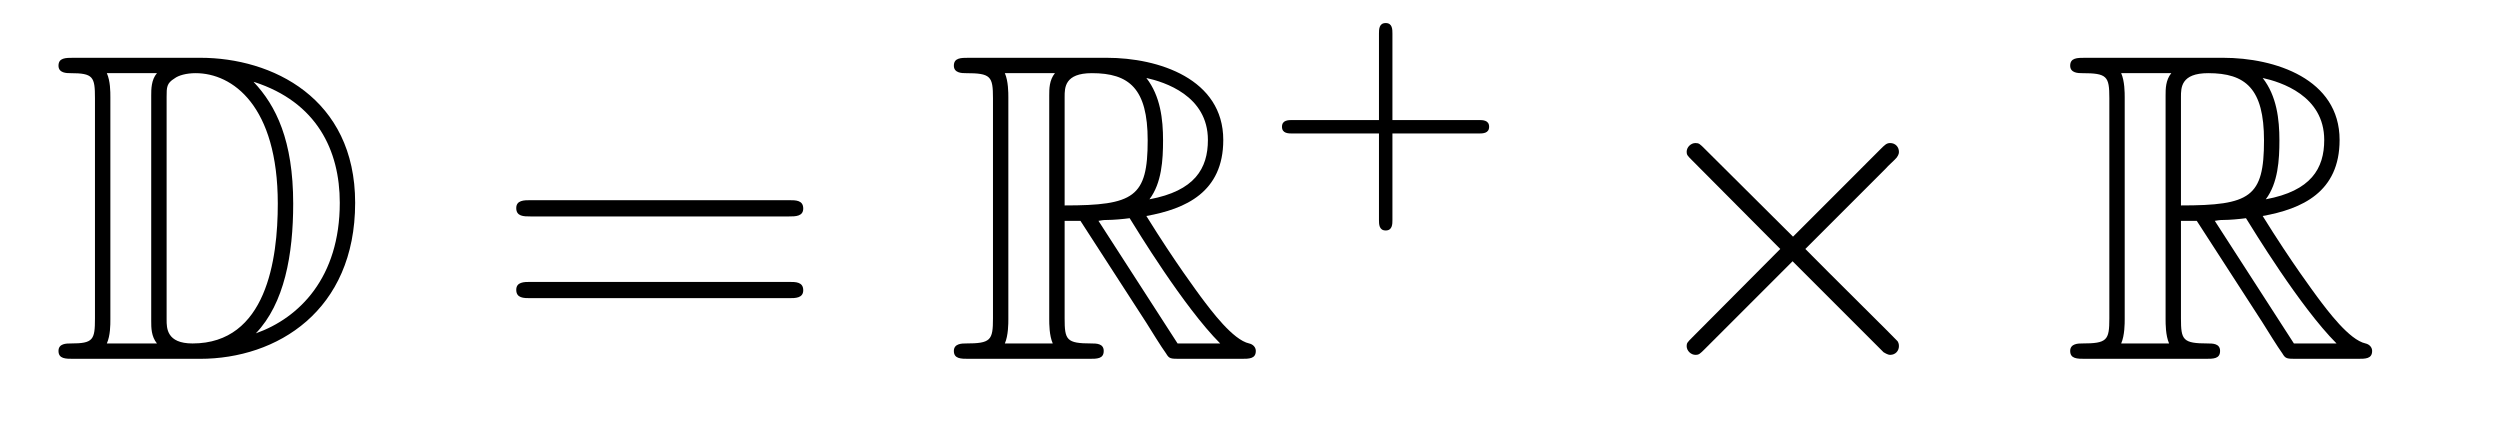 <?xml version='1.0'?>
<!-- This file was generated by dvisvgm 1.14.1 -->
<svg height='12pt' version='1.1' viewBox='0 -12 68 12' width='68pt' xmlns='http://www.w3.org/2000/svg' xmlns:xlink='http://www.w3.org/1999/xlink'>
<g id='page1'>
<g transform='matrix(1 0 0 1 -127 652)'>
<path d='M128.998 -662.428C128.783 -662.428 128.591 -662.428 128.591 -662.213C128.591 -662.01 128.818 -662.01 128.914 -662.01C129.536 -662.01 129.583 -661.914 129.583 -661.329V-655.34C129.583 -654.754 129.536 -654.658 128.926 -654.658C128.807 -654.658 128.591 -654.658 128.591 -654.455C128.591 -654.24 128.783 -654.24 128.998 -654.24H132.441C134.532 -654.24 136.66 -655.543 136.66 -658.484C136.66 -661.341 134.389 -662.428 132.453 -662.428H128.998ZM133.911 -661.771C135.62 -661.221 136.242 -659.906 136.242 -658.484C136.242 -656.452 135.142 -655.352 133.959 -654.933C134.736 -655.746 134.975 -657.073 134.975 -658.46C134.975 -660.181 134.508 -661.126 133.899 -661.771H133.911ZM129.906 -654.658C130.002 -654.873 130.002 -655.16 130.002 -655.316V-661.353C130.002 -661.508 130.002 -661.795 129.906 -662.01H131.269C131.113 -661.831 131.113 -661.568 131.113 -661.401V-655.268C131.113 -655.089 131.113 -654.85 131.269 -654.658H129.906ZM131.532 -661.365C131.532 -661.627 131.532 -661.735 131.747 -661.867C131.855 -661.95 132.07 -662.01 132.321 -662.01C133.325 -662.01 134.556 -661.126 134.556 -658.46C134.556 -656.942 134.246 -654.658 132.237 -654.658C131.532 -654.658 131.532 -655.077 131.532 -655.304V-661.365Z' fill-rule='evenodd'/>
<path d='M148.466 -658.113C148.633 -658.113 148.848 -658.113 148.848 -658.328C148.848 -658.555 148.645 -658.555 148.466 -658.555H141.425C141.257 -658.555 141.042 -658.555 141.042 -658.34C141.042 -658.113 141.246 -658.113 141.425 -658.113H148.466ZM148.466 -655.89C148.633 -655.89 148.848 -655.89 148.848 -656.105C148.848 -656.332 148.645 -656.332 148.466 -656.332H141.425C141.257 -656.332 141.042 -656.332 141.042 -656.117C141.042 -655.89 141.246 -655.89 141.425 -655.89H148.466Z' fill-rule='evenodd'/>
<path d='M155.958 -657.993H156.388L158.181 -655.22C158.301 -655.029 158.587 -654.563 158.719 -654.383C158.803 -654.24 158.839 -654.24 159.114 -654.24H160.763C160.978 -654.24 161.158 -654.24 161.158 -654.455C161.158 -654.551 161.086 -654.634 160.978 -654.658C160.536 -654.754 159.95 -655.543 159.663 -655.926C159.579 -656.045 158.982 -656.834 158.181 -658.125C159.245 -658.316 160.273 -658.771 160.273 -660.193C160.273 -661.855 158.516 -662.428 157.105 -662.428H153.352C153.136 -662.428 152.945 -662.428 152.945 -662.213C152.945 -662.01 153.172 -662.01 153.268 -662.01C153.949 -662.01 154.009 -661.927 154.009 -661.329V-655.34C154.009 -654.742 153.949 -654.658 153.268 -654.658C153.172 -654.658 152.945 -654.658 152.945 -654.455C152.945 -654.24 153.136 -654.24 153.352 -654.24H156.627C156.842 -654.24 157.021 -654.24 157.021 -654.455C157.021 -654.658 156.818 -654.658 156.687 -654.658C156.006 -654.658 155.958 -654.754 155.958 -655.34V-657.993ZM158.265 -658.579C158.6 -659.022 158.635 -659.655 158.635 -660.181C158.635 -660.755 158.564 -661.388 158.181 -661.879C158.671 -661.771 159.855 -661.401 159.855 -660.193C159.855 -659.416 159.496 -658.807 158.265 -658.579ZM155.958 -661.365C155.958 -661.616 155.958 -662.01 156.699 -662.01C157.715 -662.01 158.217 -661.592 158.217 -660.181C158.217 -658.639 157.846 -658.412 155.958 -658.412V-661.365ZM154.332 -654.658C154.427 -654.873 154.427 -655.208 154.427 -655.316V-661.353C154.427 -661.472 154.427 -661.795 154.332 -662.01H155.694C155.539 -661.819 155.539 -661.58 155.539 -661.401V-655.316C155.539 -655.196 155.539 -654.873 155.635 -654.658H154.332ZM156.878 -657.993C156.962 -658.006 157.01 -658.017 157.105 -658.017C157.284 -658.017 157.547 -658.041 157.727 -658.065C157.906 -657.778 159.197 -655.651 160.189 -654.658H159.03L156.878 -657.993Z' fill-rule='evenodd'/>
<path d='M164.874 -660.369H167.217C167.328 -660.369 167.504 -660.369 167.504 -660.552C167.504 -660.735 167.328 -660.735 167.217 -660.735H164.874V-663.086C164.874 -663.198 164.874 -663.373 164.691 -663.373C164.508 -663.373 164.508 -663.198 164.508 -663.086V-660.735H162.157C162.045 -660.735 161.87 -660.735 161.87 -660.552C161.87 -660.369 162.045 -660.369 162.157 -660.369H164.508V-658.018C164.508 -657.907 164.508 -657.731 164.691 -657.731C164.874 -657.731 164.874 -657.907 164.874 -658.018V-660.369Z' fill-rule='evenodd'/>
<path d='M175.77 -657.563L173.379 -659.942C173.236 -660.086 173.212 -660.109 173.116 -660.109C172.997 -660.109 172.877 -660.002 172.877 -659.87C172.877 -659.787 172.901 -659.763 173.033 -659.631L175.423 -657.228L173.033 -654.826C172.901 -654.694 172.877 -654.67 172.877 -654.587C172.877 -654.455 172.997 -654.348 173.116 -654.348C173.212 -654.348 173.236 -654.372 173.379 -654.515L175.758 -656.894L178.233 -654.419C178.257 -654.408 178.34 -654.348 178.412 -654.348C178.555 -654.348 178.651 -654.455 178.651 -654.587C178.651 -654.611 178.651 -654.658 178.615 -654.718C178.603 -654.742 176.703 -656.619 176.105 -657.228L178.293 -659.416C178.352 -659.488 178.532 -659.643 178.591 -659.715C178.603 -659.739 178.651 -659.787 178.651 -659.87C178.651 -660.002 178.555 -660.109 178.412 -660.109C178.316 -660.109 178.268 -660.062 178.137 -659.93L175.77 -657.563Z' fill-rule='evenodd'/>
<path d='M186.322 -657.993H186.752L188.545 -655.22C188.665 -655.029 188.952 -654.563 189.083 -654.383C189.167 -654.24 189.203 -654.24 189.478 -654.24H191.128C191.343 -654.24 191.522 -654.24 191.522 -654.455C191.522 -654.551 191.45 -654.634 191.343 -654.658C190.9 -654.754 190.314 -655.543 190.028 -655.926C189.944 -656.045 189.346 -656.834 188.545 -658.125C189.609 -658.316 190.637 -658.771 190.637 -660.193C190.637 -661.855 188.88 -662.428 187.47 -662.428H183.716C183.501 -662.428 183.309 -662.428 183.309 -662.213C183.309 -662.01 183.537 -662.01 183.632 -662.01C184.314 -662.01 184.374 -661.927 184.374 -661.329V-655.34C184.374 -654.742 184.314 -654.658 183.632 -654.658C183.537 -654.658 183.309 -654.658 183.309 -654.455C183.309 -654.24 183.501 -654.24 183.716 -654.24H186.991C187.207 -654.24 187.386 -654.24 187.386 -654.455C187.386 -654.658 187.183 -654.658 187.051 -654.658C186.37 -654.658 186.322 -654.754 186.322 -655.34V-657.993ZM188.629 -658.579C188.964 -659.022 189 -659.655 189 -660.181C189 -660.755 188.928 -661.388 188.545 -661.879C189.036 -661.771 190.219 -661.401 190.219 -660.193C190.219 -659.416 189.861 -658.807 188.629 -658.579ZM186.322 -661.365C186.322 -661.616 186.322 -662.01 187.063 -662.01C188.079 -662.01 188.581 -661.592 188.581 -660.181C188.581 -658.639 188.211 -658.412 186.322 -658.412V-661.365ZM184.696 -654.658C184.792 -654.873 184.792 -655.208 184.792 -655.316V-661.353C184.792 -661.472 184.792 -661.795 184.696 -662.01H186.059C185.904 -661.819 185.904 -661.58 185.904 -661.401V-655.316C185.904 -655.196 185.904 -654.873 185.999 -654.658H184.696ZM187.242 -657.993C187.326 -658.006 187.374 -658.017 187.47 -658.017C187.649 -658.017 187.912 -658.041 188.091 -658.065C188.271 -657.778 189.561 -655.651 190.554 -654.658H189.394L187.242 -657.993Z' fill-rule='evenodd'/>
</g>
</g>
</svg>
